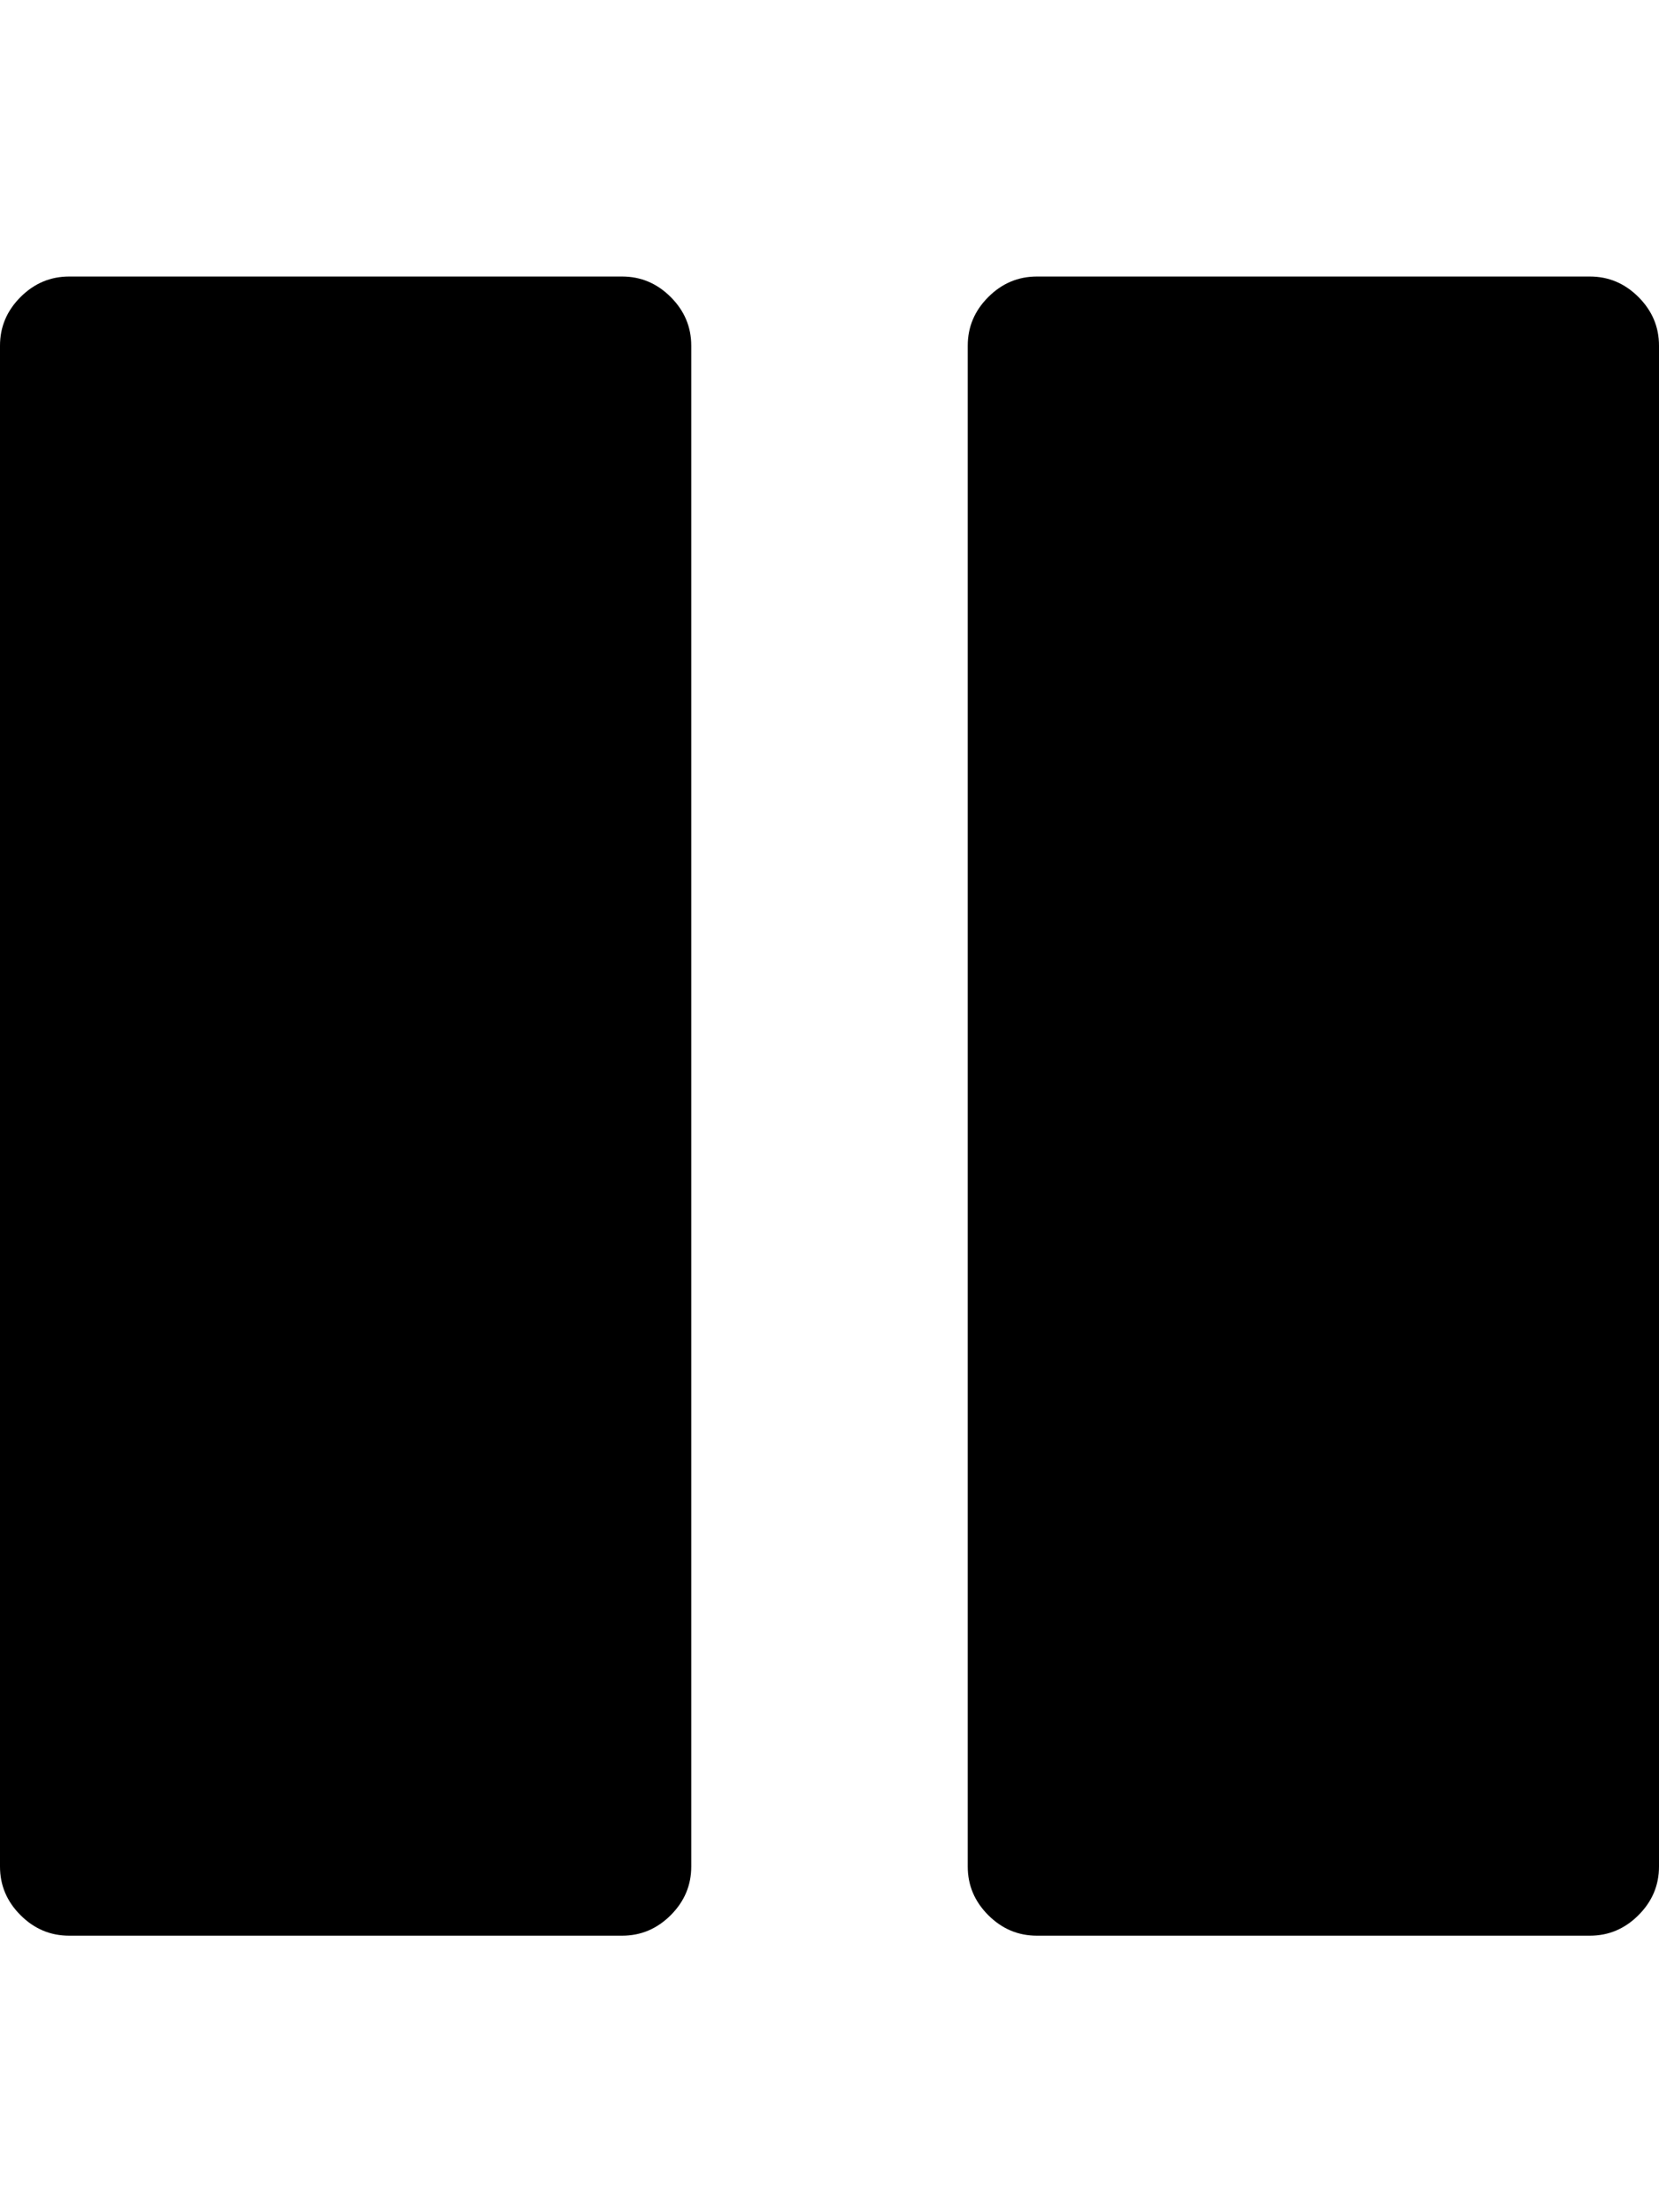 <?xml version="1.0" ?><svg contentScriptType="text/ecmascript" contentStyleType="text/css" enable-background="new 0 0 2048 2048" height="2048px" id="Layer_1" preserveAspectRatio="xMidYMid meet" version="1.1" viewBox="0.0 0 1536.0 2048" width="1536.0px" xml:space="preserve" xmlns="http://www.w3.org/2000/svg" xmlns:xlink="http://www.w3.org/1999/xlink" zoomAndPan="magnify"><path d="M1536,320v1408c0,17.333-6.333,32.333-19,45s-27.667,19-45,19H960c-17.333,0-32.333-6.333-45-19s-19-27.667-19-45V320  c0-17.333,6.333-32.333,19-45s27.667-19,45-19h512c17.333,0,32.333,6.333,45,19S1536,302.667,1536,320z M640,320v1408  c0,17.333-6.333,32.333-19,45s-27.667,19-45,19H64c-17.333,0-32.333-6.333-45-19s-19-27.667-19-45V320c0-17.333,6.333-32.333,19-45  s27.667-19,45-19h512c17.333,0,32.333,6.333,45,19S640,302.667,640,320z"/></svg>